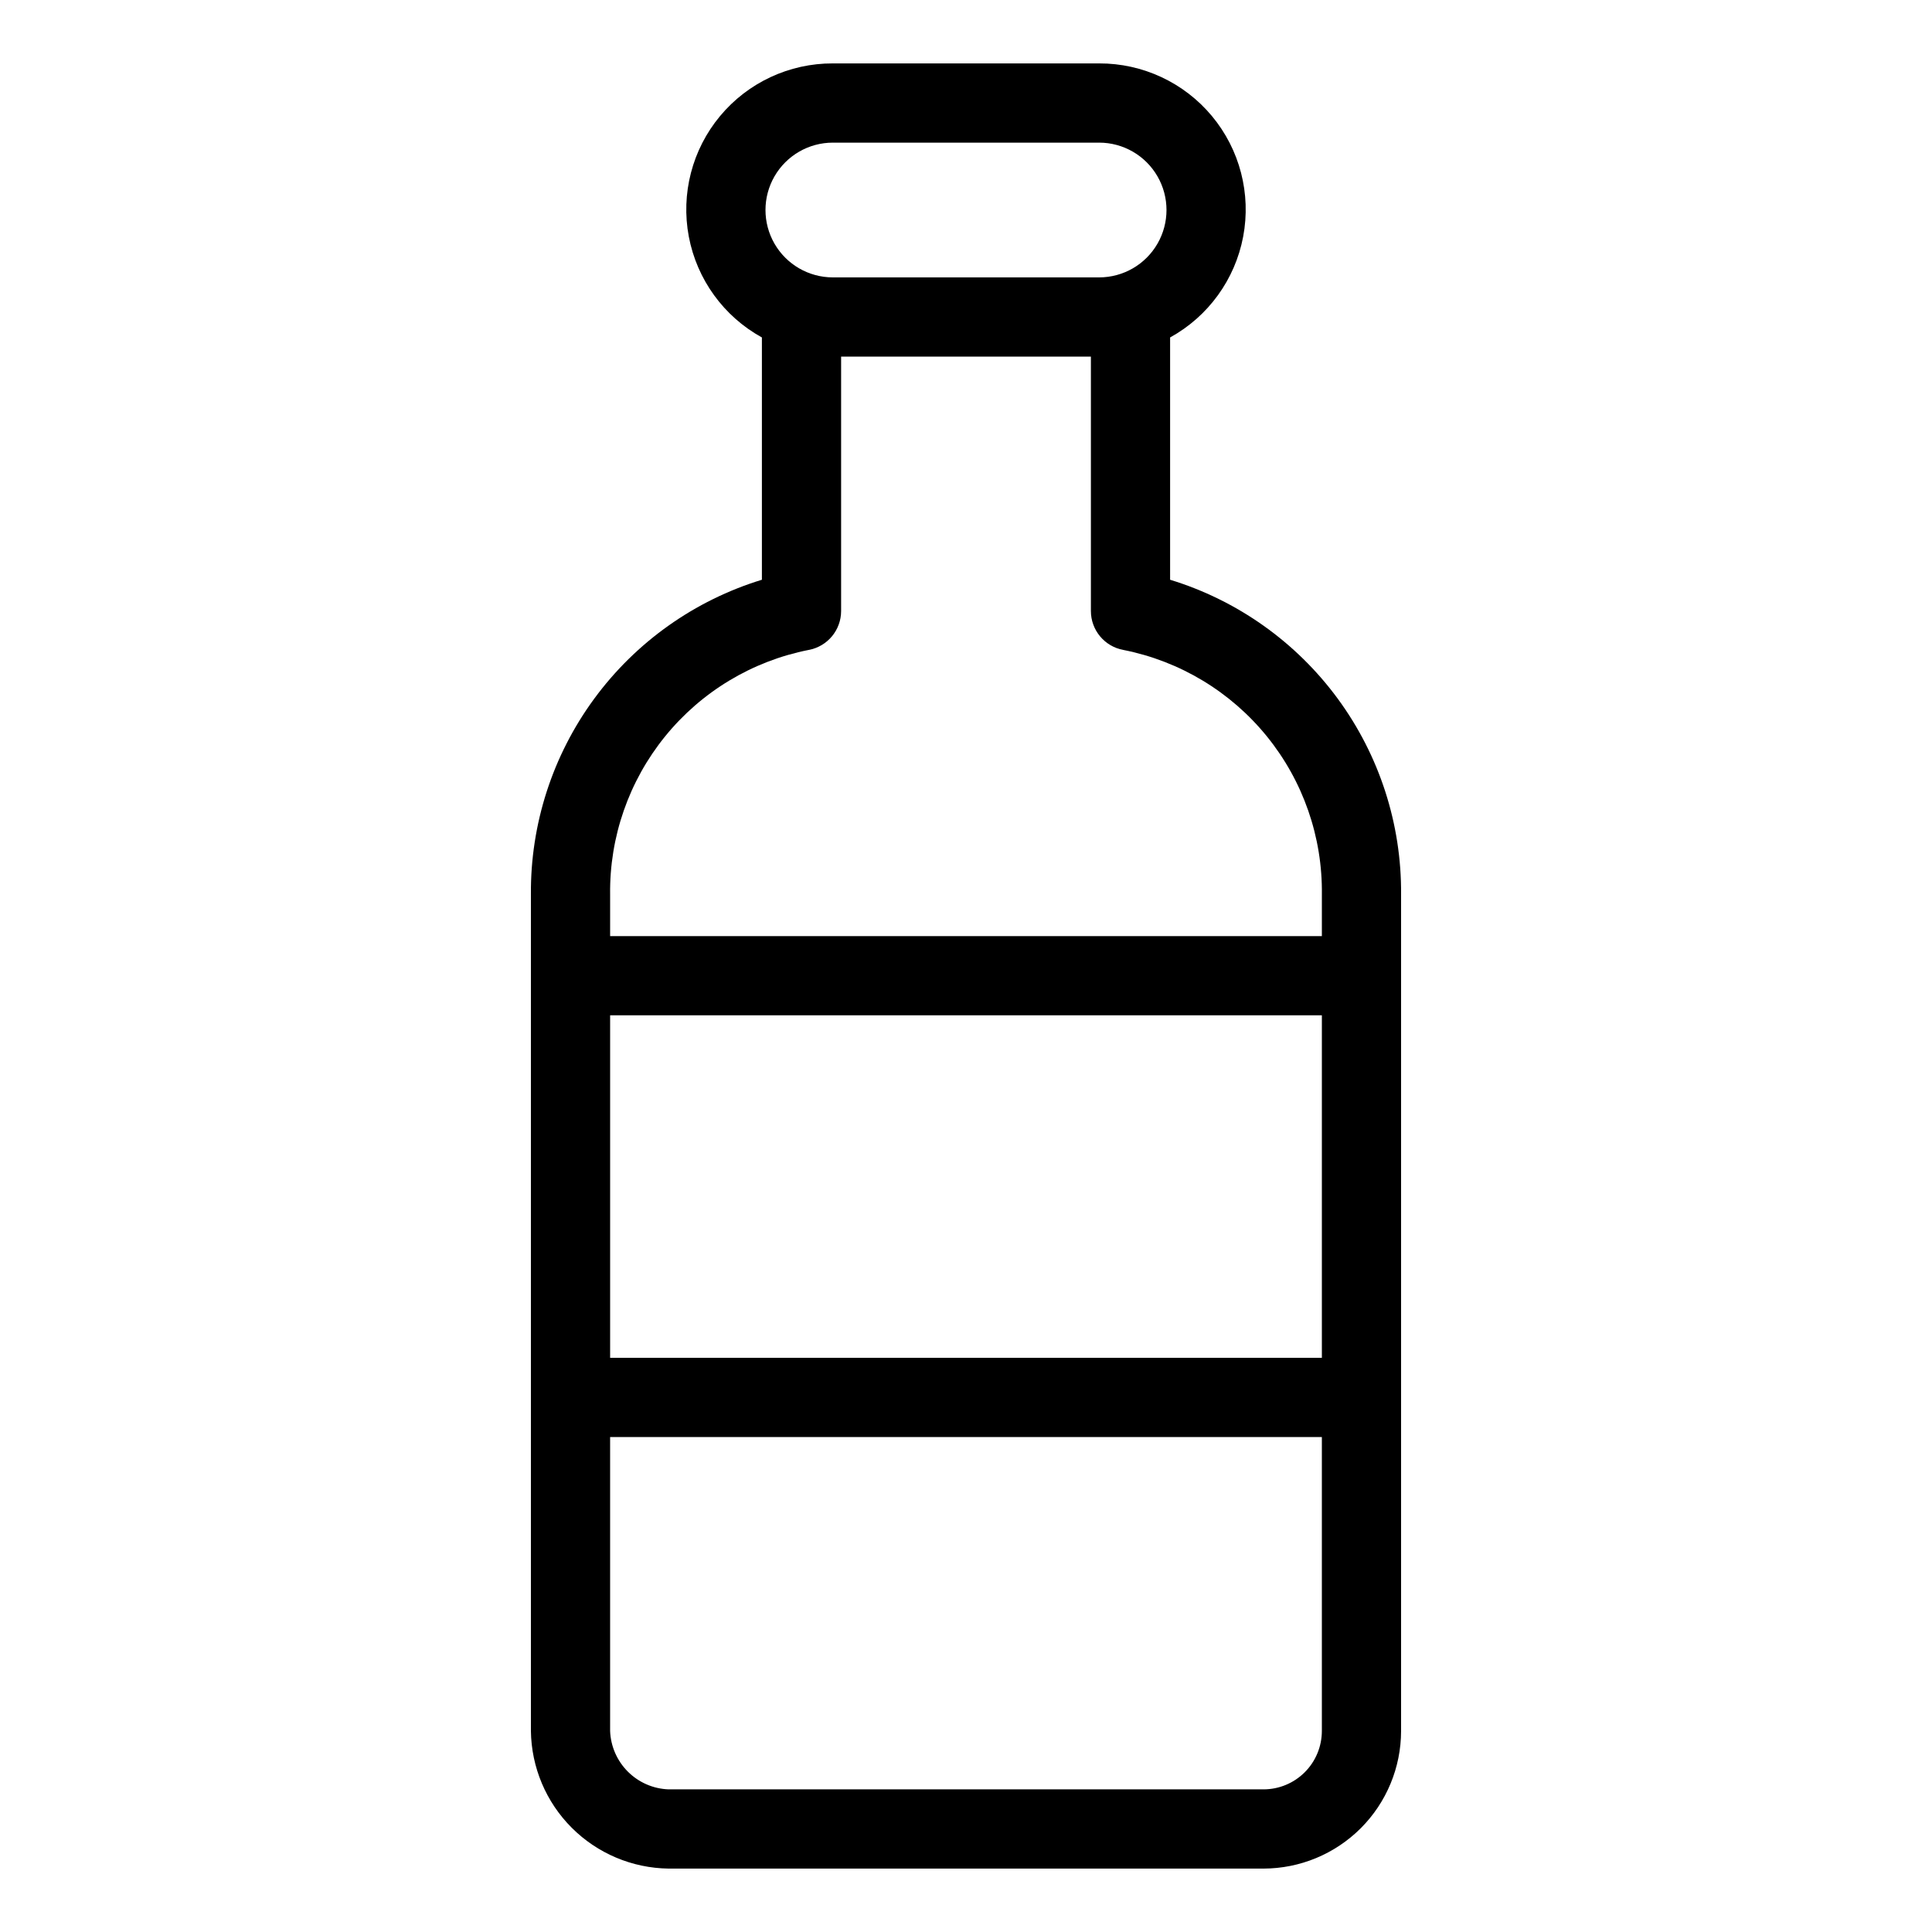 <?xml version="1.0" encoding="UTF-8"?>
<!-- Uploaded to: ICON Repo, www.iconrepo.com, Generator: ICON Repo Mixer Tools -->
<svg fill="#000000" width="800px" height="800px" version="1.1" viewBox="144 144 512 512" xmlns="http://www.w3.org/2000/svg">
 <path d="m454.09 297.64v-64.211c10.117-5.57 17.219-15.371 19.363-26.719 2.144-11.352-0.887-23.066-8.273-31.945-7.387-8.883-18.352-14-29.902-13.961h-70.559c-11.551-0.039-22.516 5.078-29.902 13.961-7.383 8.879-10.418 20.594-8.273 31.945 2.148 11.348 9.25 21.148 19.367 26.719v64.211c-17.828 5.453-33.418 16.516-44.449 31.543-11.031 15.031-16.91 33.223-16.766 51.863v221.68c0.125 9.633 4.008 18.84 10.82 25.648 6.812 6.812 16.016 10.695 25.648 10.82h157.67c9.668-0.008 18.938-3.856 25.777-10.691 6.836-6.836 10.68-16.105 10.691-25.777v-221.68c0.145-18.641-5.734-36.832-16.766-51.863-11.031-15.027-26.621-26.09-44.445-31.543zm-89.371-115.84h70.562-0.004c6.383 0 12.277 3.402 15.465 8.926 3.191 5.527 3.191 12.332 0 17.855-3.188 5.527-9.082 8.93-15.465 8.93h-70.559c-6.379 0-12.273-3.402-15.465-8.93-3.188-5.523-3.188-12.328 0-17.855 3.191-5.523 9.086-8.926 15.465-8.926zm129.59 322.04h-188.62v-90.773h188.62zm-15.477 114.36h-157.67c-4.055-0.152-7.902-1.828-10.773-4.699s-4.551-6.719-4.703-10.777v-77.891h188.62v77.891c-0.004 4.106-1.633 8.039-4.535 10.941-2.902 2.902-6.84 4.535-10.941 4.535zm15.477-226.12h-188.62v-11.027c-0.188-15.25 4.973-30.082 14.586-41.922 9.609-11.84 23.066-19.938 38.027-22.891 4.984-0.914 8.602-5.254 8.602-10.32v-67.414h66.195v67.414c0 5.066 3.617 9.406 8.598 10.32 14.961 2.953 28.418 11.051 38.027 22.891 9.613 11.84 14.773 26.672 14.586 41.922z"/>
</svg>